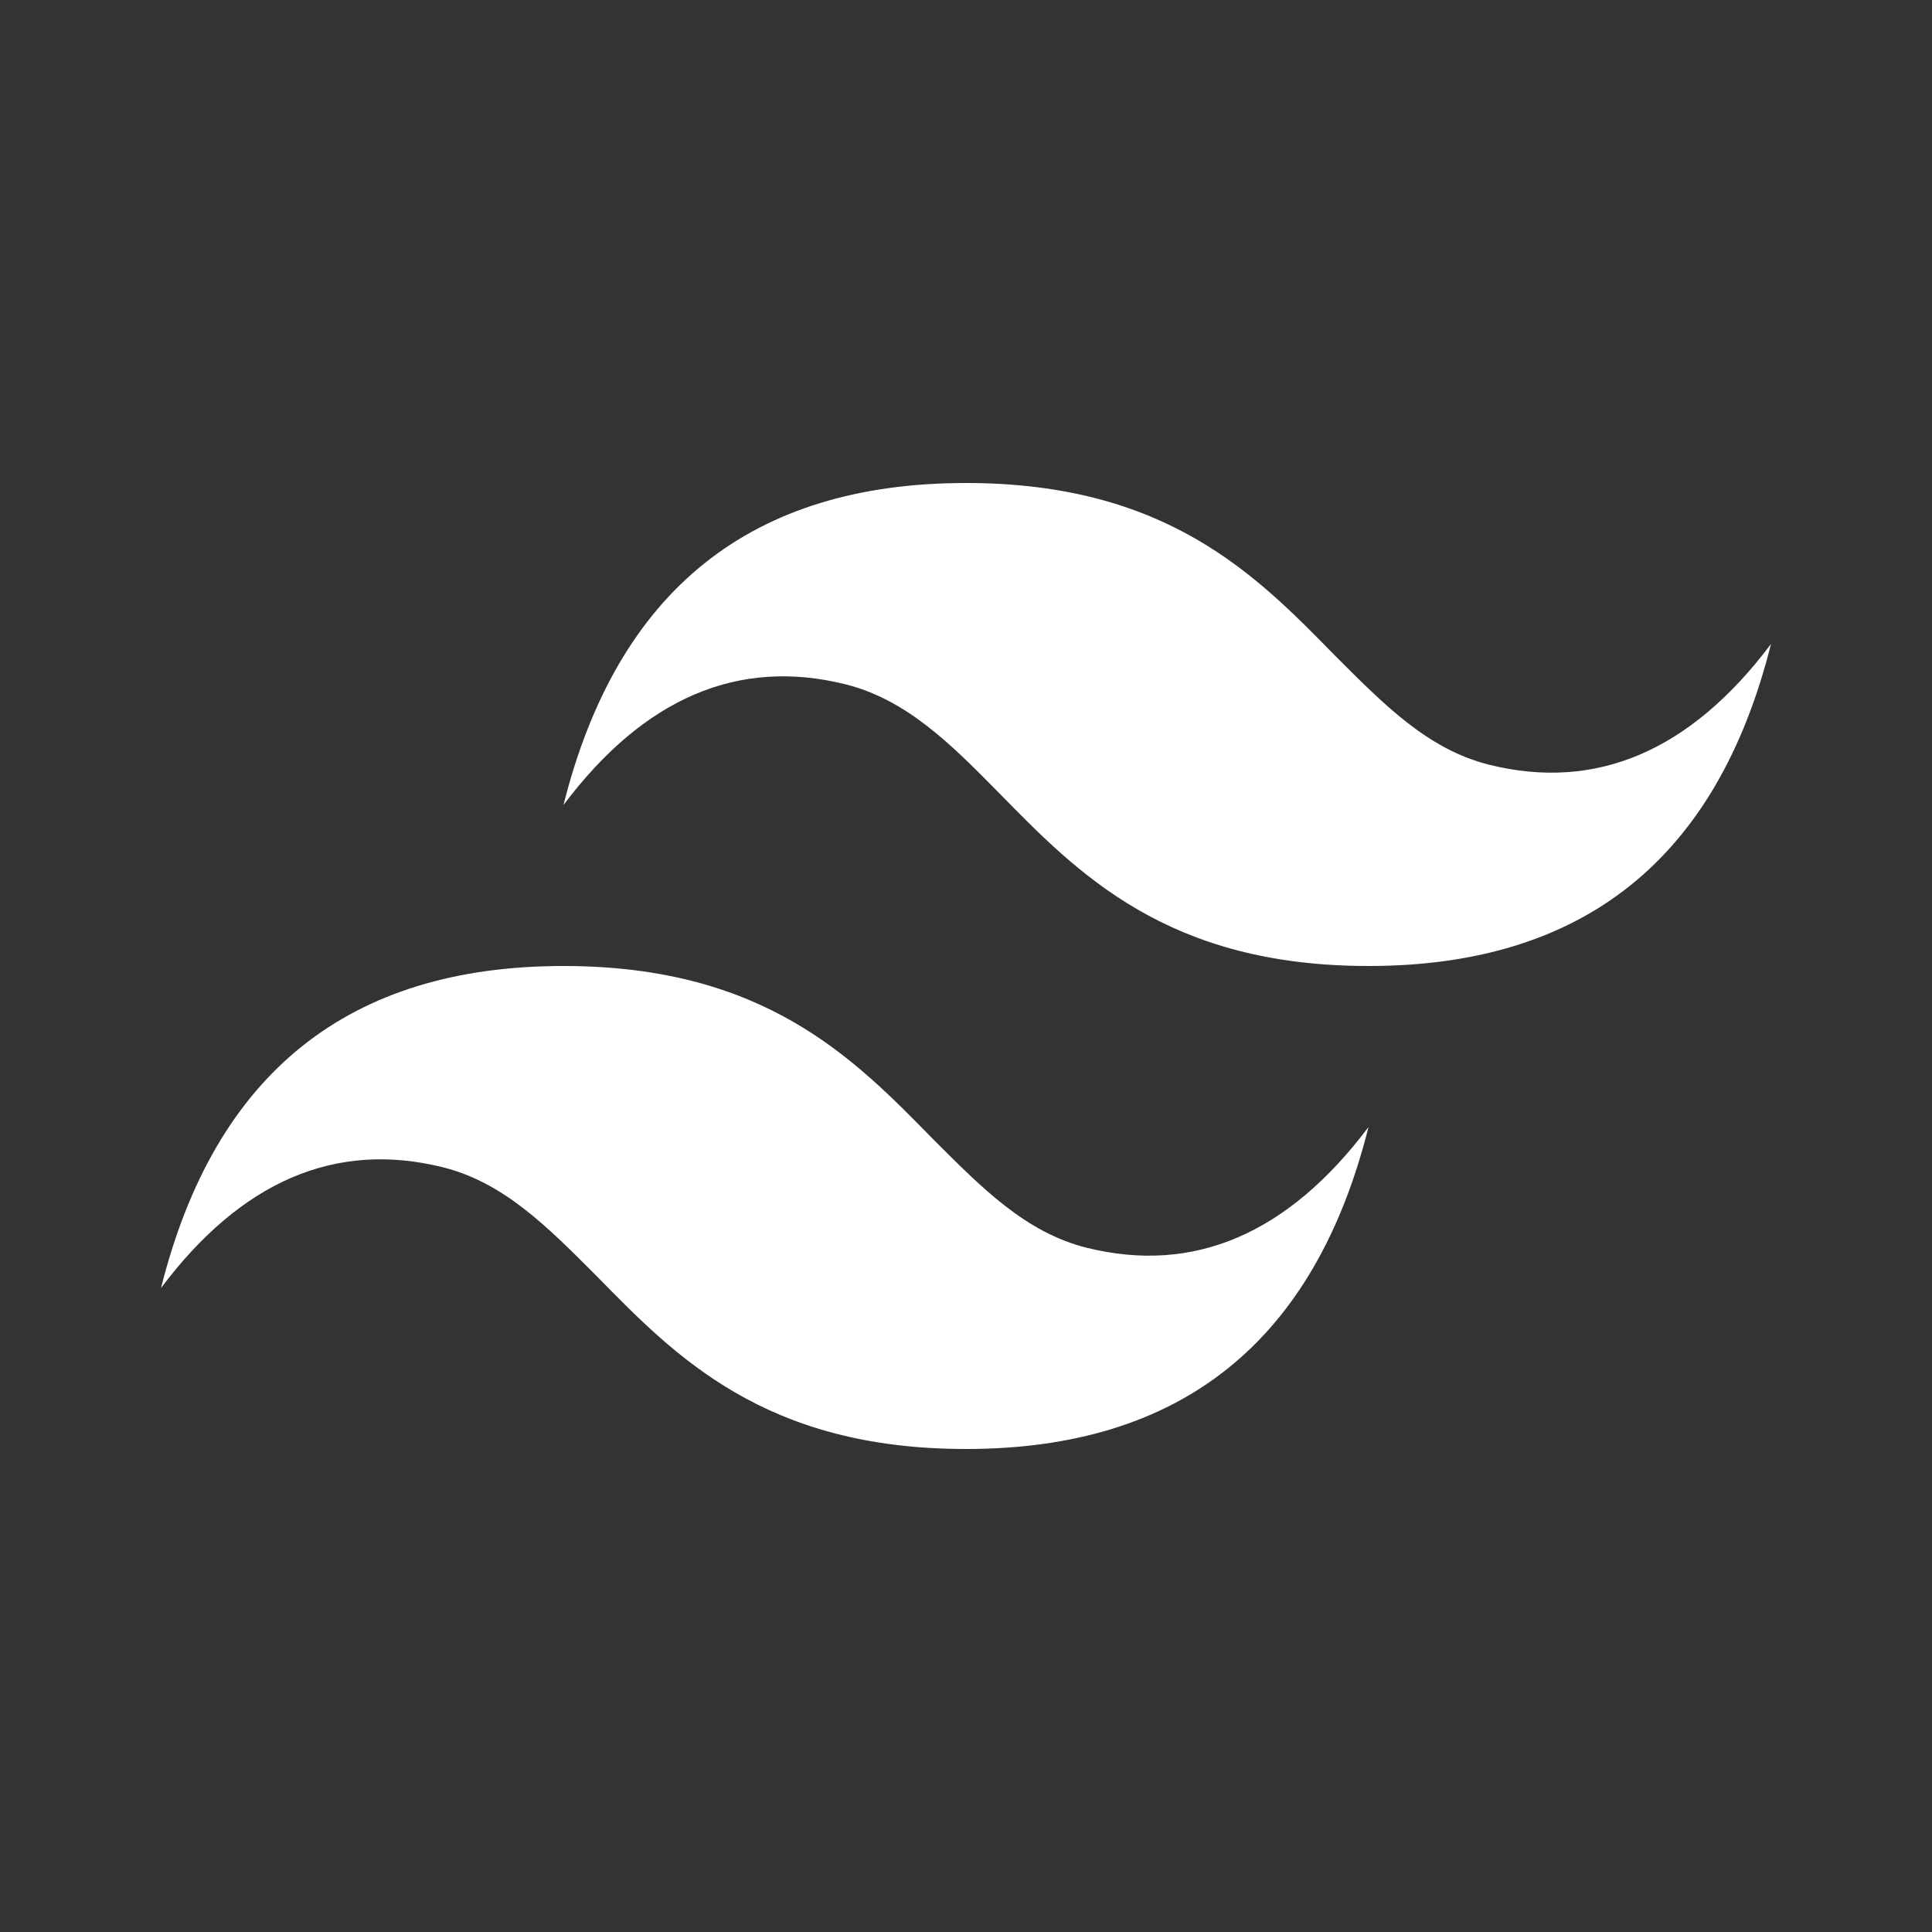 <svg width="50" height="50" viewBox="0 0 50 50" fill="none" xmlns="http://www.w3.org/2000/svg">
<rect x="0" y="0" width="50" height="50" fill="#333333" stroke="none"/>
<path d="M25 12.5C19.438 12.5 15.979 15.271 14.583 20.833C16.667 18.062 19.104 17.021 21.875 17.708C23.458 18.104 24.604 19.25 25.854 20.521C27.896 22.604 30.208 25 35.417 25C40.979 25 44.438 22.229 45.833 16.667C43.75 19.438 41.312 20.479 38.542 19.792C36.958 19.396 35.833 18.25 34.562 16.979C32.521 14.896 30.208 12.5 25 12.5ZM14.583 25C9.021 25 5.563 27.771 4.167 33.333C6.25 30.562 8.688 29.521 11.458 30.208C13.042 30.604 14.167 31.75 15.438 33.021C17.479 35.104 19.792 37.5 25 37.5C30.562 37.5 34.021 34.729 35.417 29.167C33.333 31.938 30.896 32.979 28.125 32.292C26.542 31.896 25.417 30.75 24.146 29.479C22.104 27.396 19.792 25 14.583 25Z" fill="white"/>
</svg>
